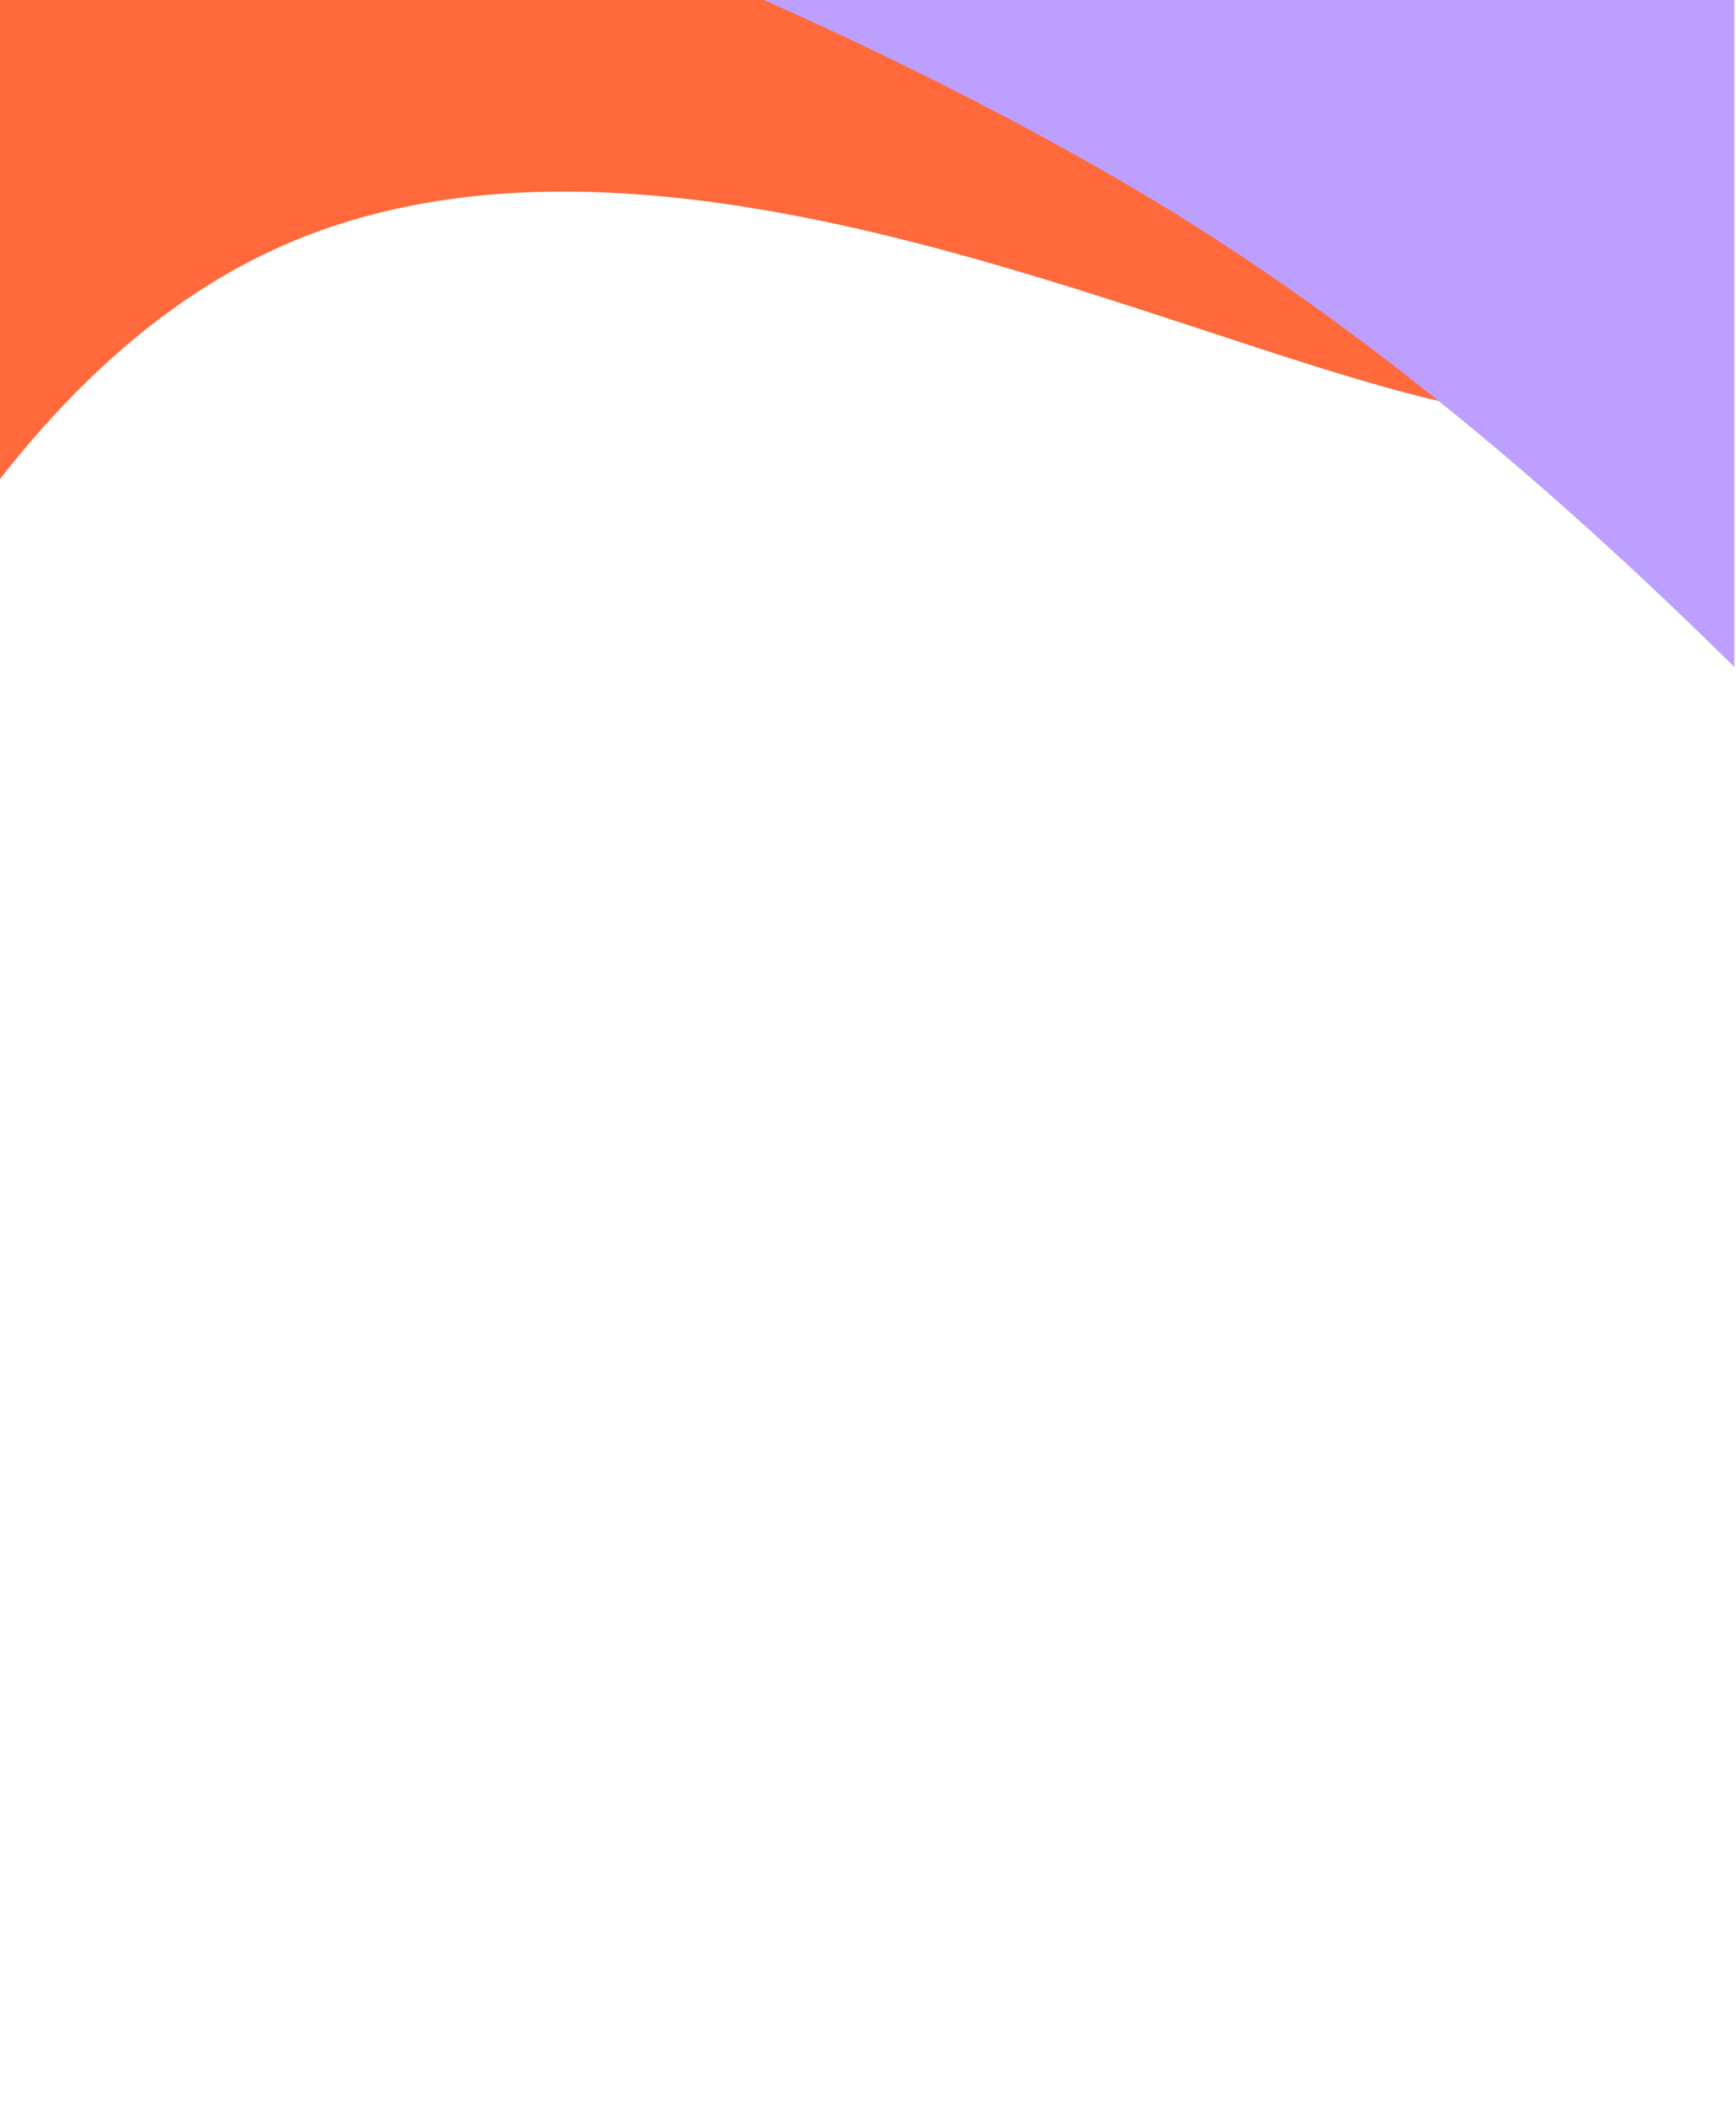 <svg width="371" height="450" viewBox="0 0 371 450" fill="none" xmlns="http://www.w3.org/2000/svg">
<g clip-path="url(#clip0_10262_907)">
<g filter="url(#filter0_f_10262_907)">
<path d="M-110.344 -182.342C-201.378 -120.43 -205.829 31.723 -120.286 157.502C-34.744 283.281 -74.578 66.012 16.456 4.1C107.489 -57.812 294.917 59.078 209.374 -66.701C123.832 -192.48 -19.311 -244.254 -110.344 -182.342Z" fill="#FFB43B"/>
</g>
<g filter="url(#filter1_f_10262_907)">
<path d="M-60.623 -225.902C-196.461 -166.607 -240.164 33.61 -158.238 221.295C-76.311 408.979 -75.02 111.599 60.818 52.303C196.656 -6.992 415.602 194.253 333.675 6.568C251.748 -181.117 75.215 -285.197 -60.623 -225.902Z" fill="#FF693B"/>
</g>
<g filter="url(#filter2_f_10262_907)">
<path d="M-60.683 -136.679C-20.437 -206.386 246.525 -253.502 410.672 -158.731C574.82 -63.96 565.602 172.653 525.356 242.36C485.111 312.068 402.503 132.742 238.355 37.971C74.207 -56.8 -100.928 -66.971 -60.683 -136.679Z" fill="#BC9FFF"/>
</g>
<g style="mix-blend-mode:color-dodge" filter="url(#filter3_f_10262_907)">
<path d="M-443.616 147.335C-486.171 69.442 -377.377 -208.994 -193.952 -309.203C-10.527 -409.412 207.008 -264.979 249.564 -187.086C292.119 -109.192 75.848 -134.283 -107.577 -34.074C-291.001 66.135 -401.061 225.229 -443.616 147.335Z" fill="#A27BFE" fill-opacity="0.69"/>
</g>
</g>
<defs>
<filter id="filter0_f_10262_907" x="-407.601" y="-434.453" width="864.75" height="856.428" filterUnits="userSpaceOnUse" color-interpolation-filters="sRGB">
<feFlood flood-opacity="0" result="BackgroundImageFix"/>
<feBlend mode="normal" in="SourceGraphic" in2="BackgroundImageFix" result="shape"/>
<feGaussianBlur stdDeviation="112.98" result="effect1_foregroundBlur_10262_907"/>
</filter>
<filter id="filter1_f_10262_907" x="-305.432" y="-348.434" width="762.842" height="736.948" filterUnits="userSpaceOnUse" color-interpolation-filters="sRGB">
<feFlood flood-opacity="0" result="BackgroundImageFix"/>
<feBlend mode="normal" in="SourceGraphic" in2="BackgroundImageFix" result="shape"/>
<feGaussianBlur stdDeviation="52.94" result="effect1_foregroundBlur_10262_907"/>
</filter>
<filter id="filter2_f_10262_907" x="-220.311" y="-365.775" width="924.22" height="777.632" filterUnits="userSpaceOnUse" color-interpolation-filters="sRGB">
<feFlood flood-opacity="0" result="BackgroundImageFix"/>
<feBlend mode="normal" in="SourceGraphic" in2="BackgroundImageFix" result="shape"/>
<feGaussianBlur stdDeviation="76.894" result="effect1_foregroundBlur_10262_907"/>
</filter>
<filter id="filter3_f_10262_907" x="-624.213" y="-514.782" width="1050.6" height="854.287" filterUnits="userSpaceOnUse" color-interpolation-filters="sRGB">
<feFlood flood-opacity="0" result="BackgroundImageFix"/>
<feBlend mode="normal" in="SourceGraphic" in2="BackgroundImageFix" result="shape"/>
<feGaussianBlur stdDeviation="85.699" result="effect1_foregroundBlur_10262_907"/>
</filter>
<clipPath id="clip0_10262_907">
<rect width="370.667" height="450" fill="white"/>
</clipPath>
</defs>
</svg>
